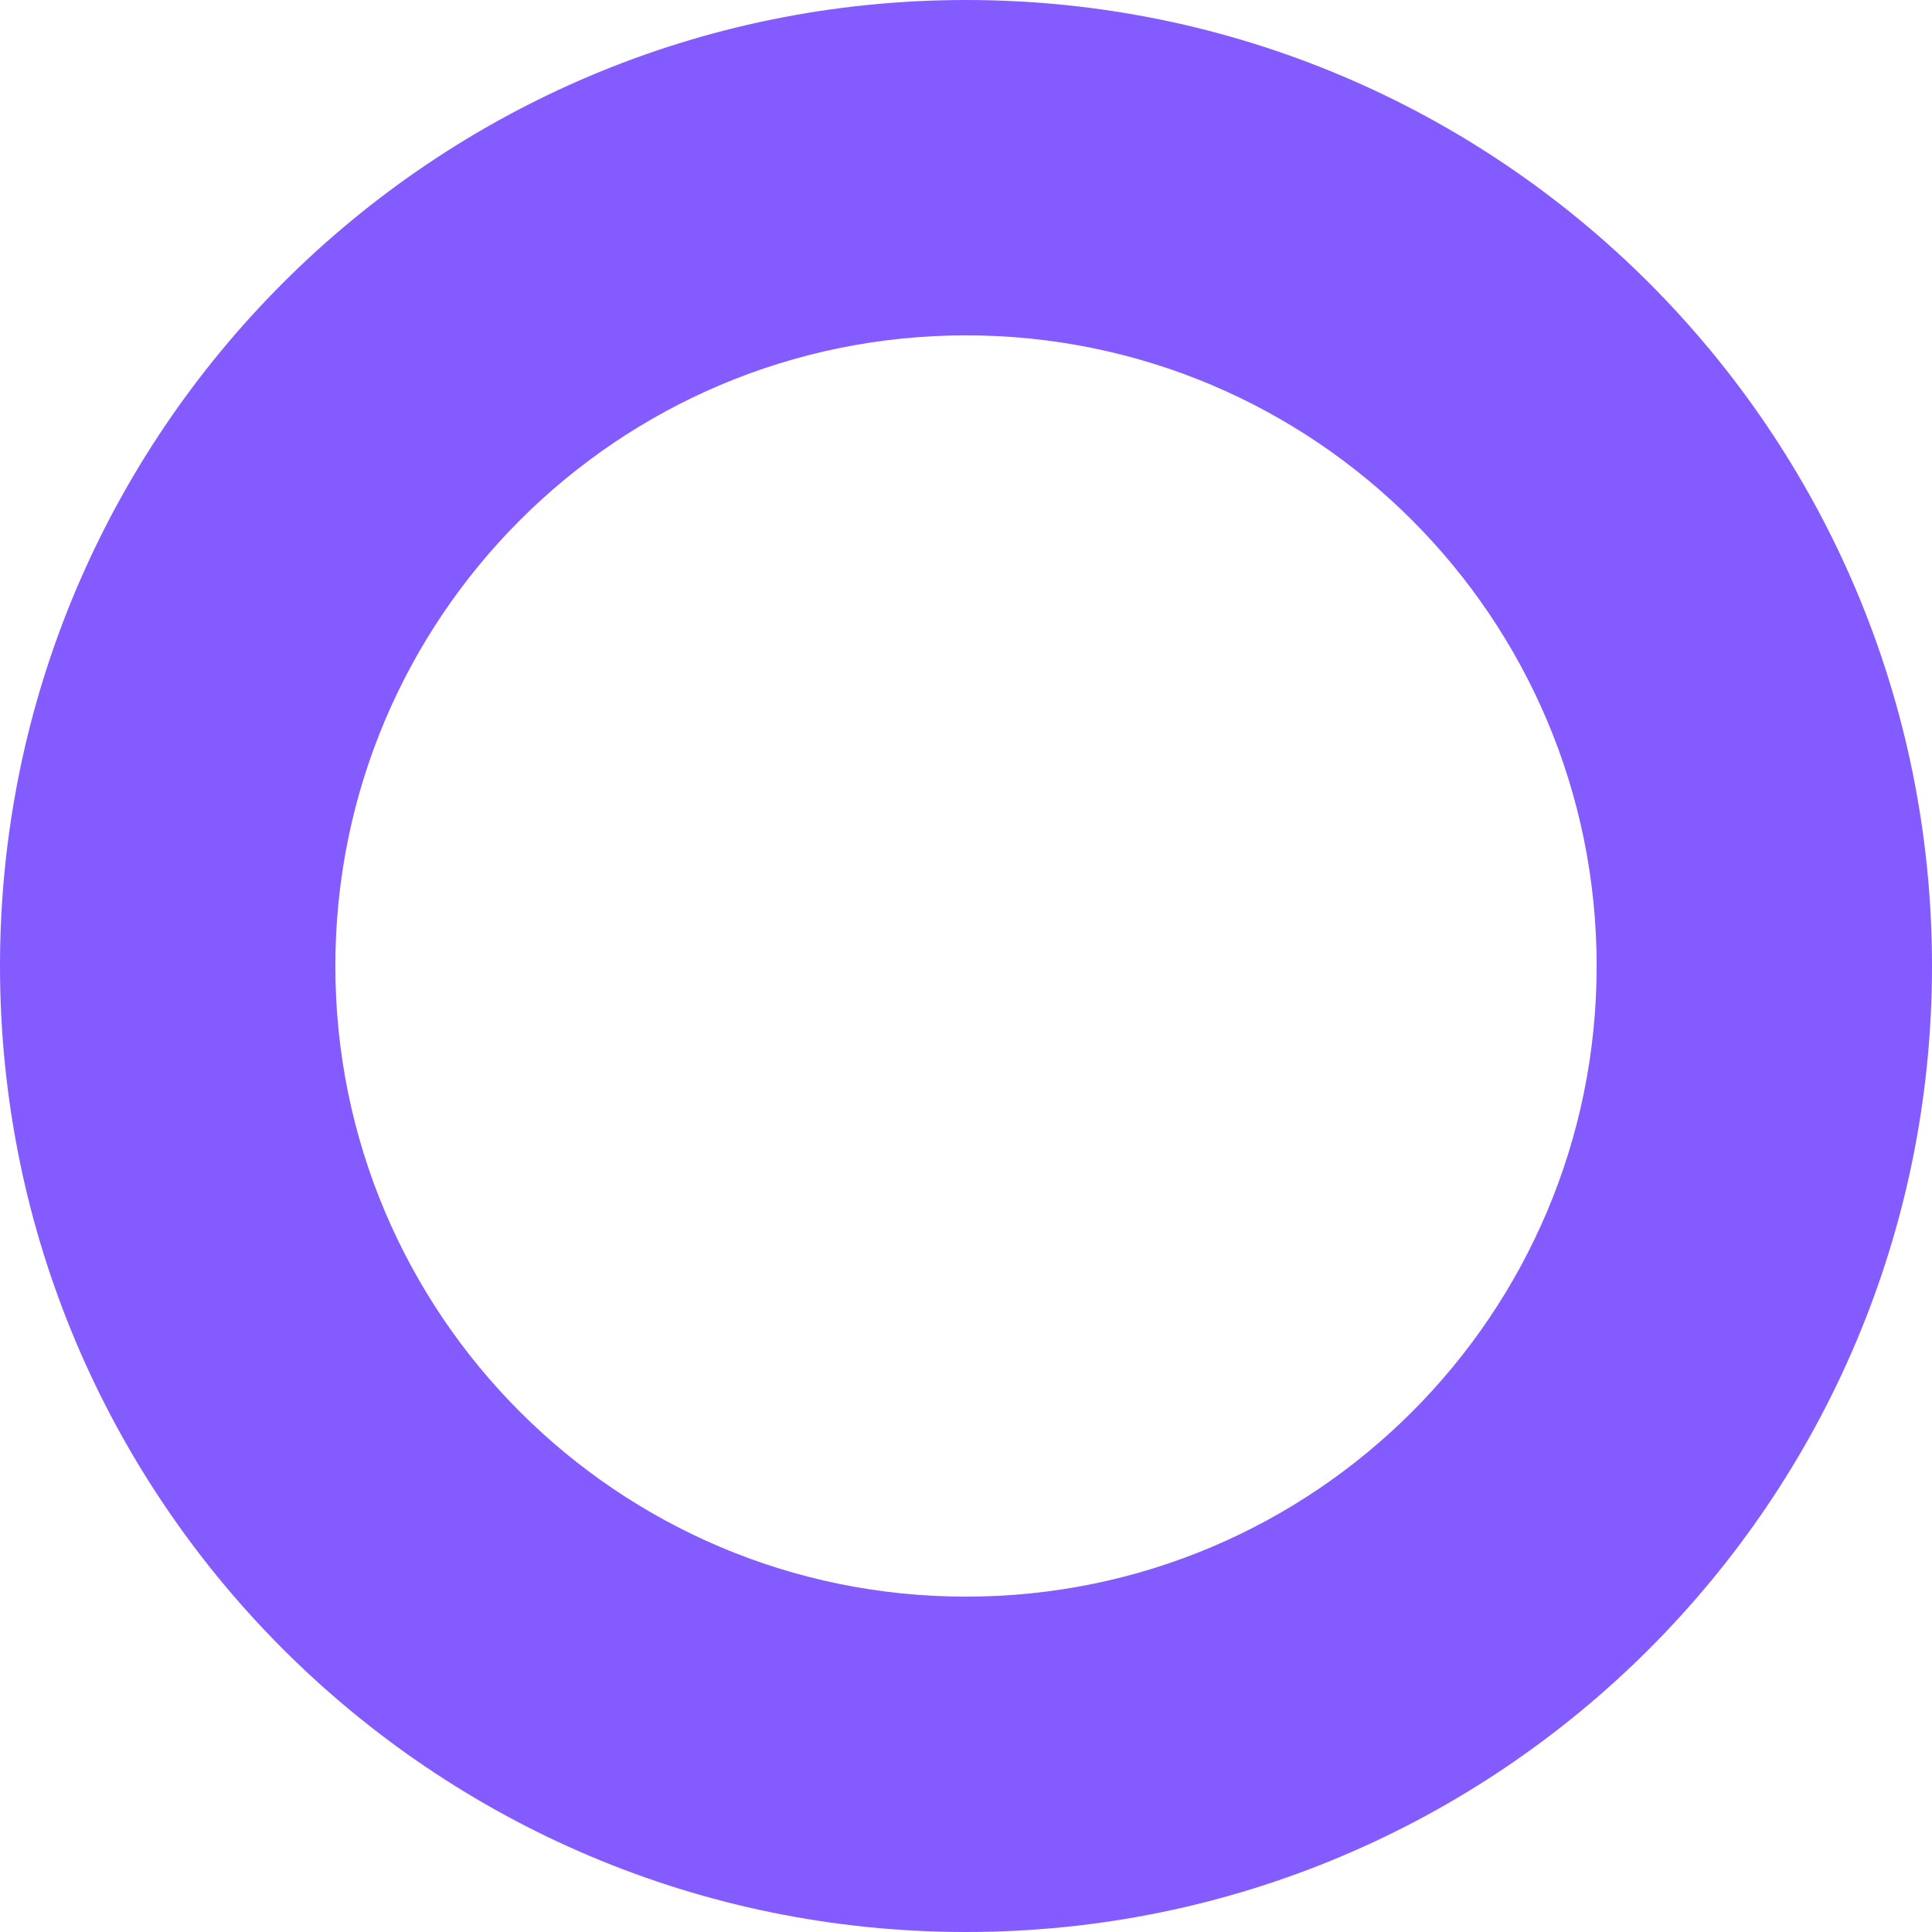<?xml version="1.0" encoding="UTF-8"?> <svg xmlns="http://www.w3.org/2000/svg" width="445" height="445" viewBox="0 0 445 445" fill="none"><path d="M445 222.5C445 345.383 345.383 445 222.5 445C99.617 445 0 345.383 0 222.5C0 99.617 99.617 0 222.5 0C345.383 0 445 99.617 445 222.5ZM77.242 222.5C77.242 302.724 142.276 367.758 222.5 367.758C302.724 367.758 367.758 302.724 367.758 222.5C367.758 142.276 302.724 77.242 222.5 77.242C142.276 77.242 77.242 142.276 77.242 222.5Z" fill="#835BFF"></path></svg> 